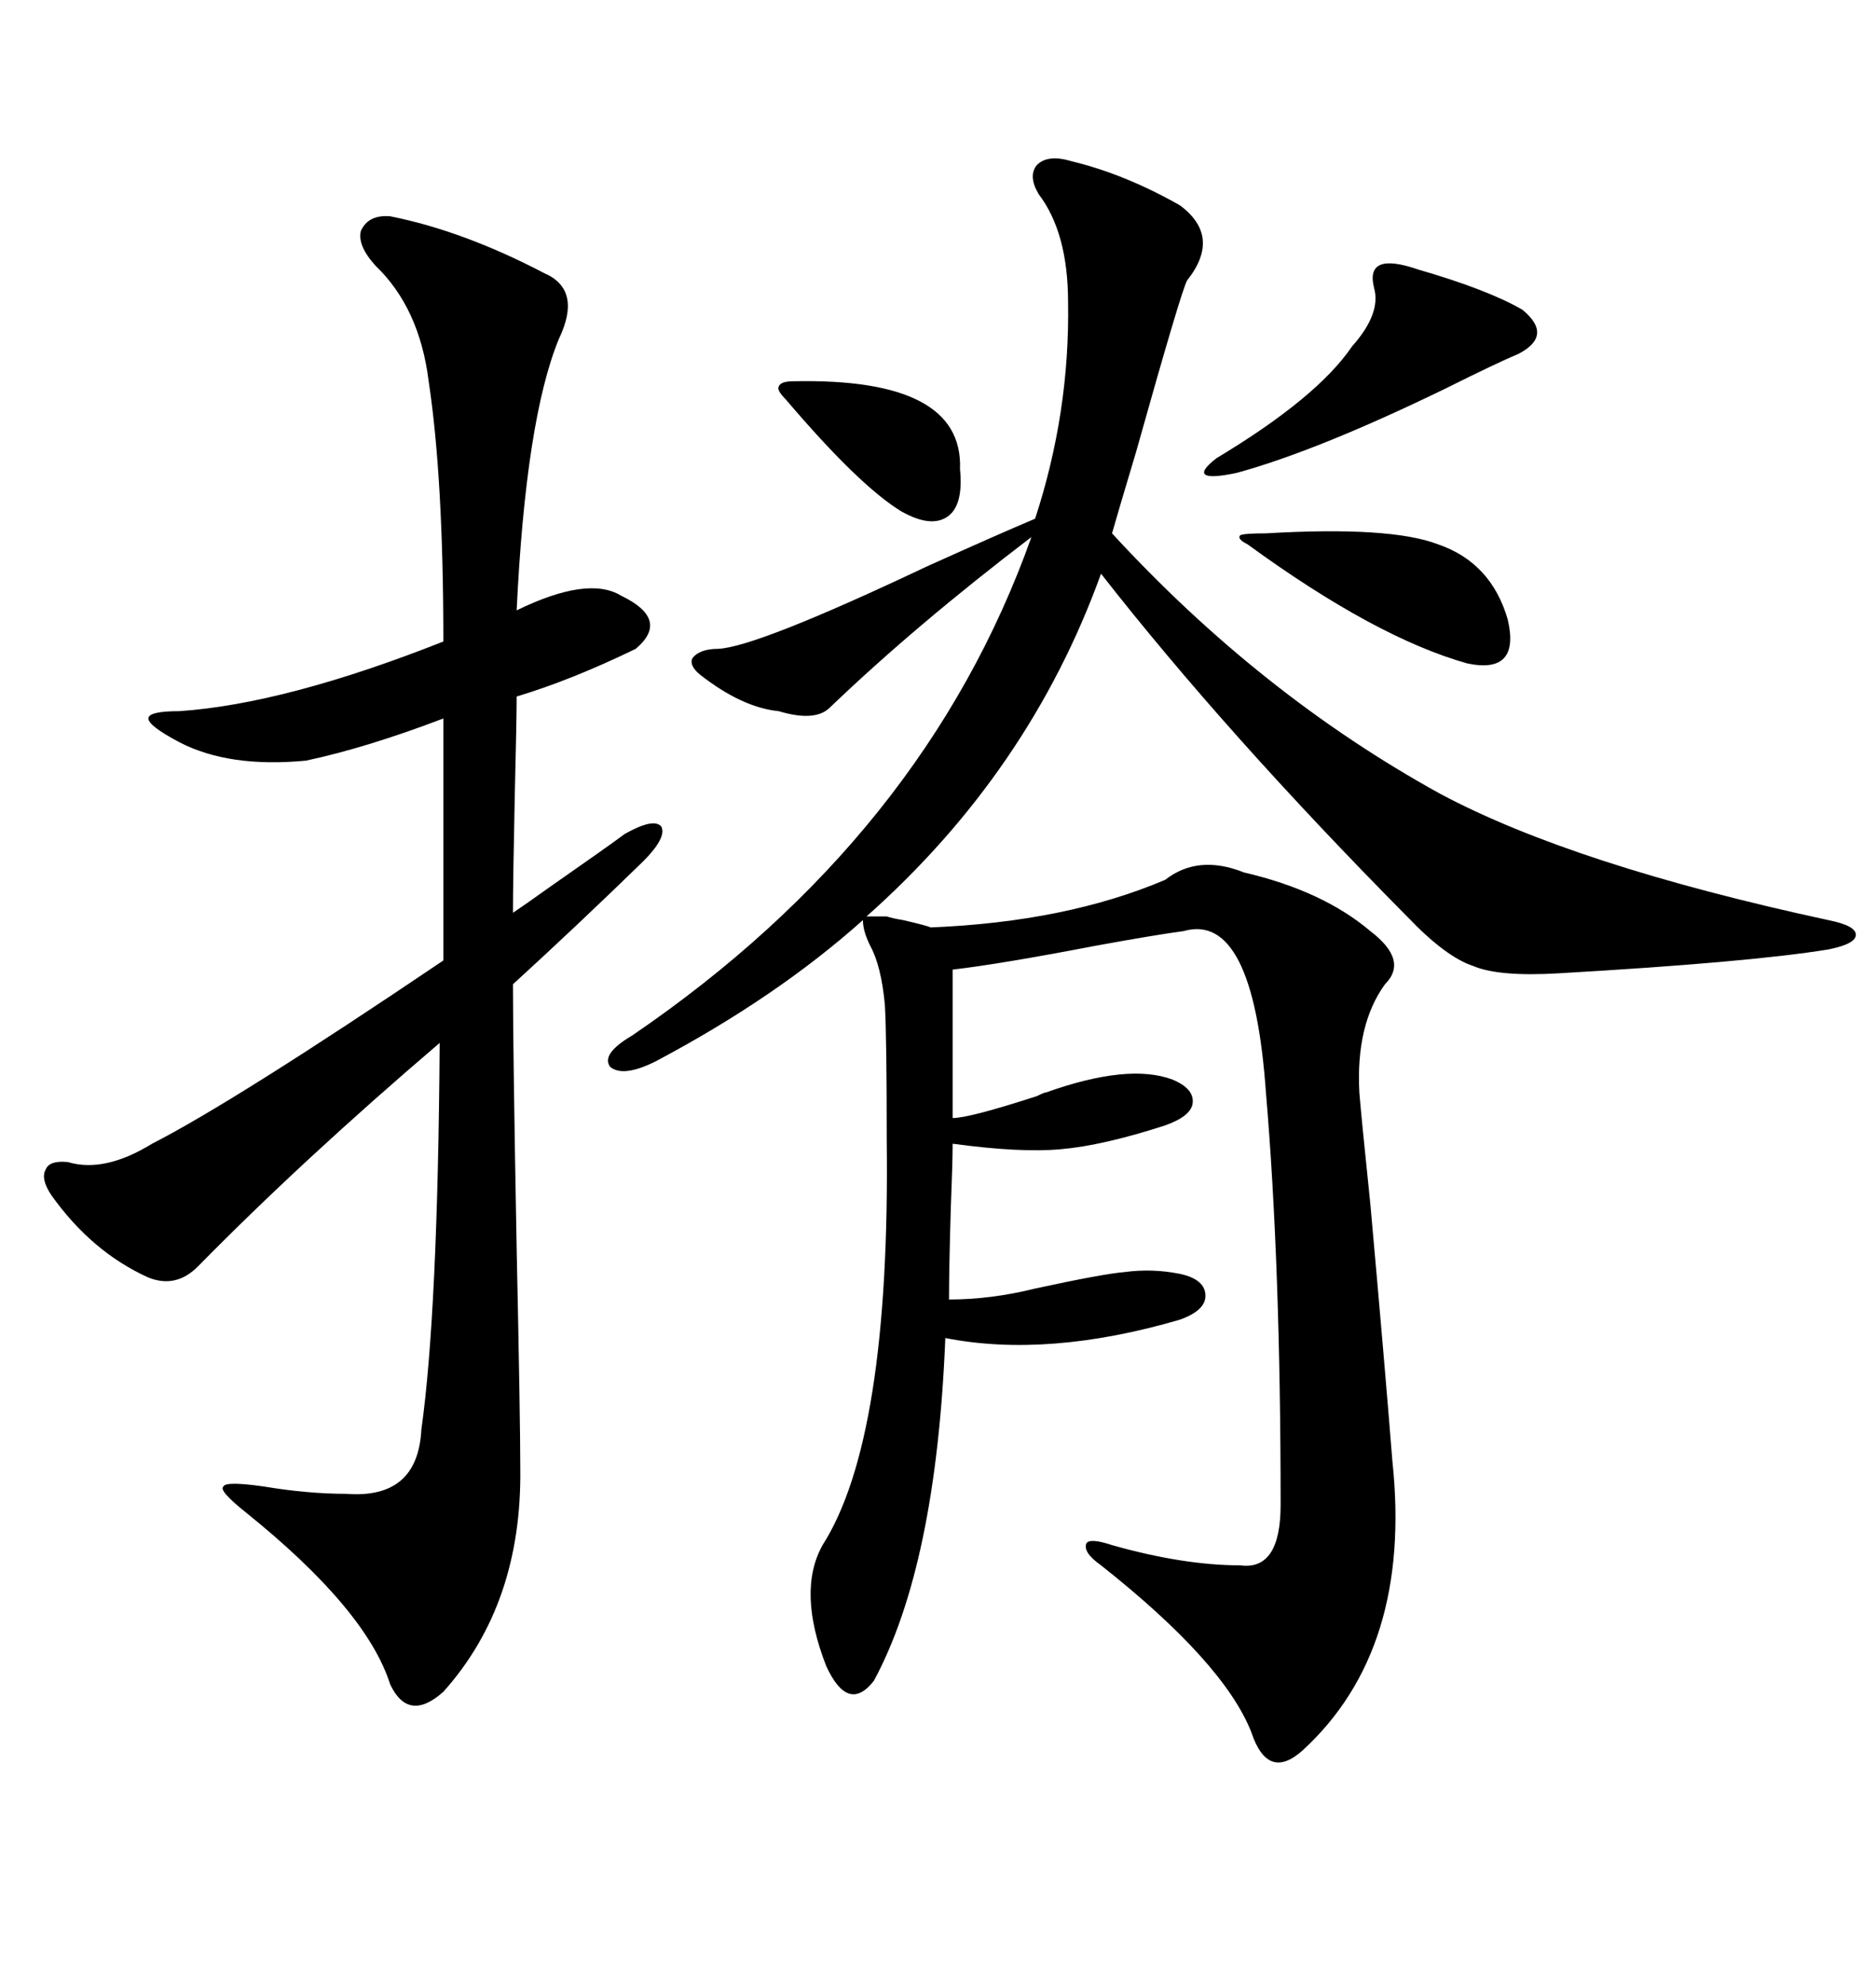 <svg xmlns="http://www.w3.org/2000/svg" xmlns:xlink="http://www.w3.org/1999/xlink" width="300" height="317.285"><path d="M148.83 148.24L148.83 148.24Q170.51 147.36 186.33 140.63L186.33 140.63Q191.60 136.52 198.93 139.45L198.93 139.45Q211.52 142.38 219.14 148.83L219.14 148.83Q225.29 153.52 221.48 157.32L221.48 157.32Q216.80 163.77 217.38 174.61L217.38 174.61Q217.68 178.42 219.14 192.48L219.14 192.48Q221.48 218.55 222.66 233.50L222.66 233.50Q225.88 263.67 208.30 279.79L208.30 279.79Q202.73 284.77 200.10 276.86L200.10 276.86Q195.70 265.72 176.07 250.20L176.07 250.20Q173.14 248.14 173.73 246.68L173.73 246.68Q174.32 245.80 177.83 246.97L177.83 246.97Q189.26 250.20 198.34 250.20L198.34 250.20Q204.79 251.07 204.79 240.53L204.79 240.53Q204.79 202.15 202.44 174.61L202.44 174.61Q200.39 145.61 189.26 148.83L189.26 148.83Q184.86 149.41 175.20 151.17L175.20 151.17Q159.96 154.10 152.34 154.98L152.34 154.98L152.34 178.71Q154.98 178.71 165.82 175.20L165.82 175.20Q166.99 174.61 167.29 174.61L167.29 174.61Q180.47 169.92 187.50 172.56L187.50 172.56Q191.02 174.02 190.72 176.37L190.72 176.37Q190.43 178.42 186.33 179.88L186.33 179.88Q176.37 183.11 169.63 183.69L169.63 183.69Q163.18 184.28 152.34 182.81L152.34 182.81Q152.34 185.74 152.05 193.07L152.05 193.07Q151.76 202.73 151.76 207.71L151.76 207.71Q158.50 207.71 165.53 205.96L165.53 205.96Q176.37 203.61 179.88 203.32L179.88 203.32Q184.28 202.73 188.67 203.61L188.67 203.61Q192.77 204.49 192.77 207.13L192.77 207.13Q192.77 209.47 188.67 210.94L188.67 210.94Q167.58 217.09 151.17 213.87L151.17 213.87Q149.71 250.20 139.75 268.65L139.75 268.65Q135.64 273.93 132.13 266.31L132.13 266.31Q127.44 254.30 131.54 246.97L131.54 246.97Q142.38 229.98 141.80 182.23L141.80 182.23Q141.80 165.53 141.50 160.55L141.50 160.55Q140.92 154.39 139.16 151.17L139.16 151.17Q137.99 148.83 137.99 147.07L137.99 147.07Q124.22 159.38 104.88 169.63L104.88 169.63Q99.61 172.27 97.56 170.51L97.56 170.51Q96.09 168.46 101.07 165.53L101.07 165.53Q147.95 133.59 164.94 85.84L164.94 85.84Q146.48 99.90 132.71 113.09L132.71 113.09Q130.37 115.43 124.51 113.67L124.51 113.67Q118.65 113.09 111.91 107.81L111.91 107.81Q110.16 106.35 110.74 105.18L110.74 105.18Q111.91 103.71 114.84 103.71L114.84 103.71Q121.00 103.42 148.24 90.53L148.24 90.53Q159.96 85.25 165.53 82.91L165.53 82.91Q171.09 65.92 170.80 48.34L170.80 48.34Q170.80 37.21 166.11 31.05L166.11 31.05Q164.36 28.13 165.82 26.37L165.82 26.37Q167.58 24.61 171.39 25.78L171.39 25.78Q179.88 27.83 188.67 32.81L188.67 32.81Q195.41 37.79 189.84 44.82L189.84 44.82Q188.96 46.29 181.64 72.36L181.64 72.36Q179.00 81.15 177.83 85.25L177.83 85.25Q201.56 111.04 230.27 126.86L230.27 126.86Q251.66 138.28 292.38 147.07L292.38 147.07Q296.78 147.95 296.78 149.41L296.78 149.41Q296.78 150.88 292.38 151.76L292.38 151.76Q279.79 153.81 249.32 155.57L249.32 155.57Q239.65 156.15 235.55 154.39L235.55 154.39Q231.15 152.93 225 146.48L225 146.48Q196.00 117.19 176.07 91.70L176.07 91.70Q164.65 123.34 138.57 146.48L138.57 146.48L141.80 146.48Q142.68 146.78 144.43 147.07L144.43 147.07Q148.24 147.95 148.83 148.24ZM83.20 234.67L83.20 234.67Q83.50 256.35 70.90 270.41L70.90 270.41Q65.33 275.39 62.40 269.24L62.40 269.24Q58.59 257.23 39.26 241.70L39.26 241.70Q34.86 238.18 35.74 237.60L35.74 237.60Q36.04 236.72 42.19 237.60L42.19 237.60Q49.22 238.77 55.37 238.77L55.37 238.77Q66.80 239.65 67.38 228.52L67.38 228.52Q70.02 209.77 70.31 166.70L70.31 166.70Q48.34 185.45 31.64 202.44L31.64 202.44Q28.13 205.96 23.73 204.20L23.73 204.20Q14.65 200.10 8.20 191.02L8.20 191.02Q6.45 188.38 7.32 186.91L7.32 186.91Q7.91 185.45 10.84 185.74L10.84 185.74Q16.70 187.50 24.32 182.81L24.32 182.81Q37.50 176.07 70.90 153.52L70.90 153.52L70.90 114.84Q58.59 119.53 48.93 121.58L48.93 121.58Q36.62 122.75 28.71 118.65L28.71 118.65Q23.73 116.02 23.73 114.84L23.73 114.84Q23.73 113.67 28.71 113.67L28.71 113.67Q45.70 112.50 70.90 102.54L70.90 102.54Q70.90 76.46 68.55 60.94L68.55 60.94Q67.09 49.22 60.06 42.48L60.06 42.48Q57.13 39.26 57.71 36.91L57.71 36.91Q58.89 34.28 62.40 34.57L62.40 34.57Q74.12 36.91 87.01 43.65L87.01 43.65Q93.16 46.29 89.36 54.20L89.36 54.20Q84.08 67.09 82.62 97.56L82.62 97.56Q94.04 91.99 99.32 95.21L99.32 95.21Q107.23 99.02 101.66 103.71L101.66 103.71Q91.41 108.69 82.62 111.33L82.62 111.33Q82.62 115.14 82.32 127.15L82.32 127.15Q82.03 140.92 82.03 145.90L82.03 145.90Q83.79 144.73 87.89 141.80L87.89 141.80Q97.56 135.06 99.90 133.30L99.90 133.30Q104.59 130.66 105.76 132.13L105.76 132.13Q106.64 133.89 102.83 137.70L102.83 137.70Q91.99 148.24 82.03 157.32L82.03 157.32Q82.03 167.87 82.62 199.51L82.62 199.51Q83.20 226.76 83.20 234.67ZM219.73 46.00L219.73 46.00Q218.26 40.14 226.76 43.07L226.76 43.07Q237.89 46.29 243.46 49.51L243.46 49.51Q248.44 53.61 242.87 56.54L242.87 56.54Q239.36 58.01 231.15 62.11L231.15 62.11Q210.64 72.07 197.75 75.59L197.75 75.59Q193.65 76.46 192.77 75.88L192.77 75.88Q191.89 75.29 194.53 73.24L194.53 73.24Q210.64 63.57 216.21 55.37L216.21 55.37Q220.90 50.10 219.73 46.00ZM241.11 99.02L241.11 99.02Q243.16 107.81 234.67 106.05L234.67 106.05Q220.02 101.95 199.51 87.01L199.51 87.01Q197.75 86.13 198.34 85.55L198.34 85.55Q198.93 85.25 202.44 85.25L202.44 85.25Q222.36 84.08 229.98 87.01L229.98 87.01Q238.48 89.94 241.11 99.02ZM126.86 60.94L126.86 60.94Q154.10 60.35 153.52 75L153.52 75Q154.10 80.86 151.46 82.62L151.46 82.62Q148.83 84.38 144.14 81.74L144.14 81.74Q137.40 77.64 125.68 63.87L125.68 63.87Q124.22 62.40 124.51 61.82L124.51 61.82Q124.80 60.94 126.86 60.94Z"/></svg>
